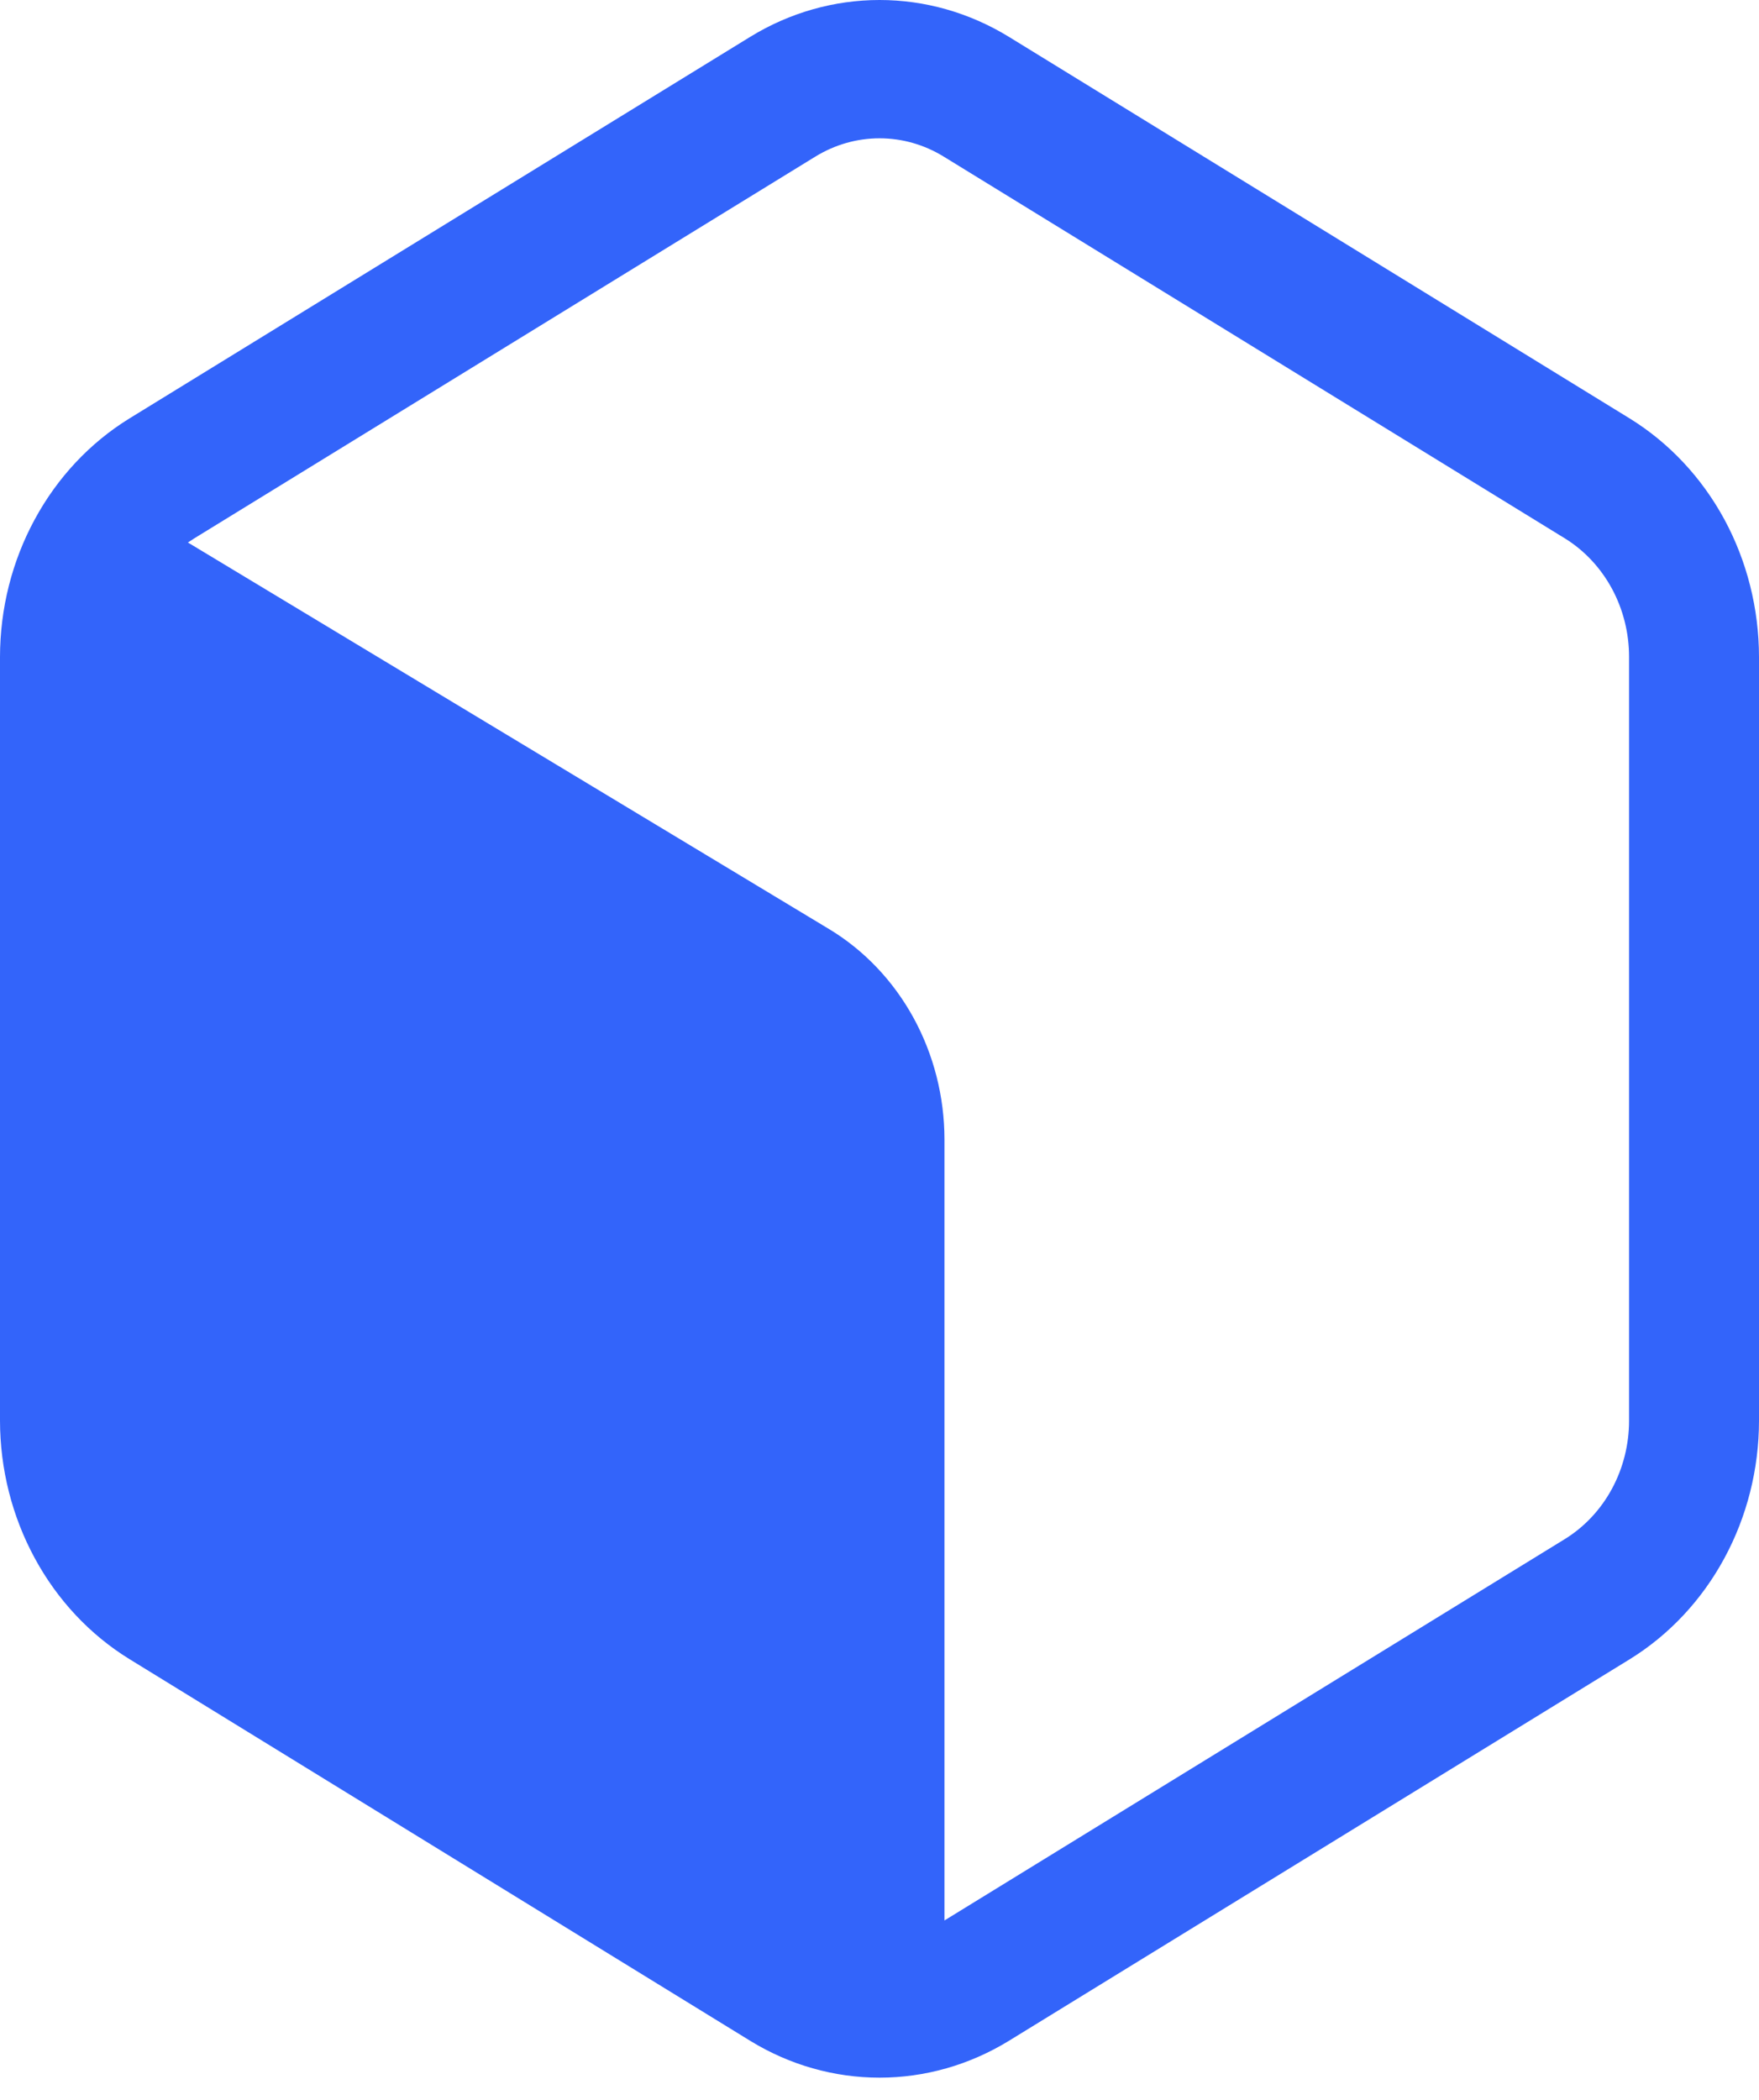 <svg xmlns="http://www.w3.org/2000/svg" width="31" height="37" viewBox="0 0 31 37" fill="none"><path d="M28.726 7.376L17.777 0.647C17.084 0.223 16.3 0 15.501 0C14.702 0 13.917 0.223 13.225 0.647L2.276 7.376C1.585 7.803 1.011 8.415 0.612 9.152C0.212 9.888 0.001 10.724 0 11.574V25.032C0.001 25.882 0.212 26.717 0.612 27.454C1.011 28.191 1.585 28.803 2.276 29.23L13.225 35.961C13.917 36.385 14.702 36.608 15.501 36.608C16.3 36.608 17.084 36.385 17.777 35.961L28.726 29.233C29.416 28.806 29.99 28.194 30.389 27.457C30.788 26.721 30.999 25.886 31 25.035V11.574C30.999 10.724 30.788 9.888 30.39 9.152C29.99 8.415 29.416 7.803 28.726 7.376ZM28.71 25.032C28.71 25.454 28.605 25.869 28.407 26.235C28.208 26.601 27.923 26.905 27.58 27.117L16.645 33.838V20.075C16.644 19.32 16.454 18.58 16.097 17.929C15.739 17.278 15.225 16.739 14.608 16.368L3.312 9.559L3.422 9.487L14.37 2.759C14.714 2.548 15.104 2.437 15.501 2.437C15.898 2.437 16.288 2.548 16.631 2.759L27.58 9.487C27.923 9.699 28.208 10.004 28.407 10.37C28.605 10.736 28.71 11.151 28.71 11.574V25.032Z" fill="#3364FA"></path></svg>